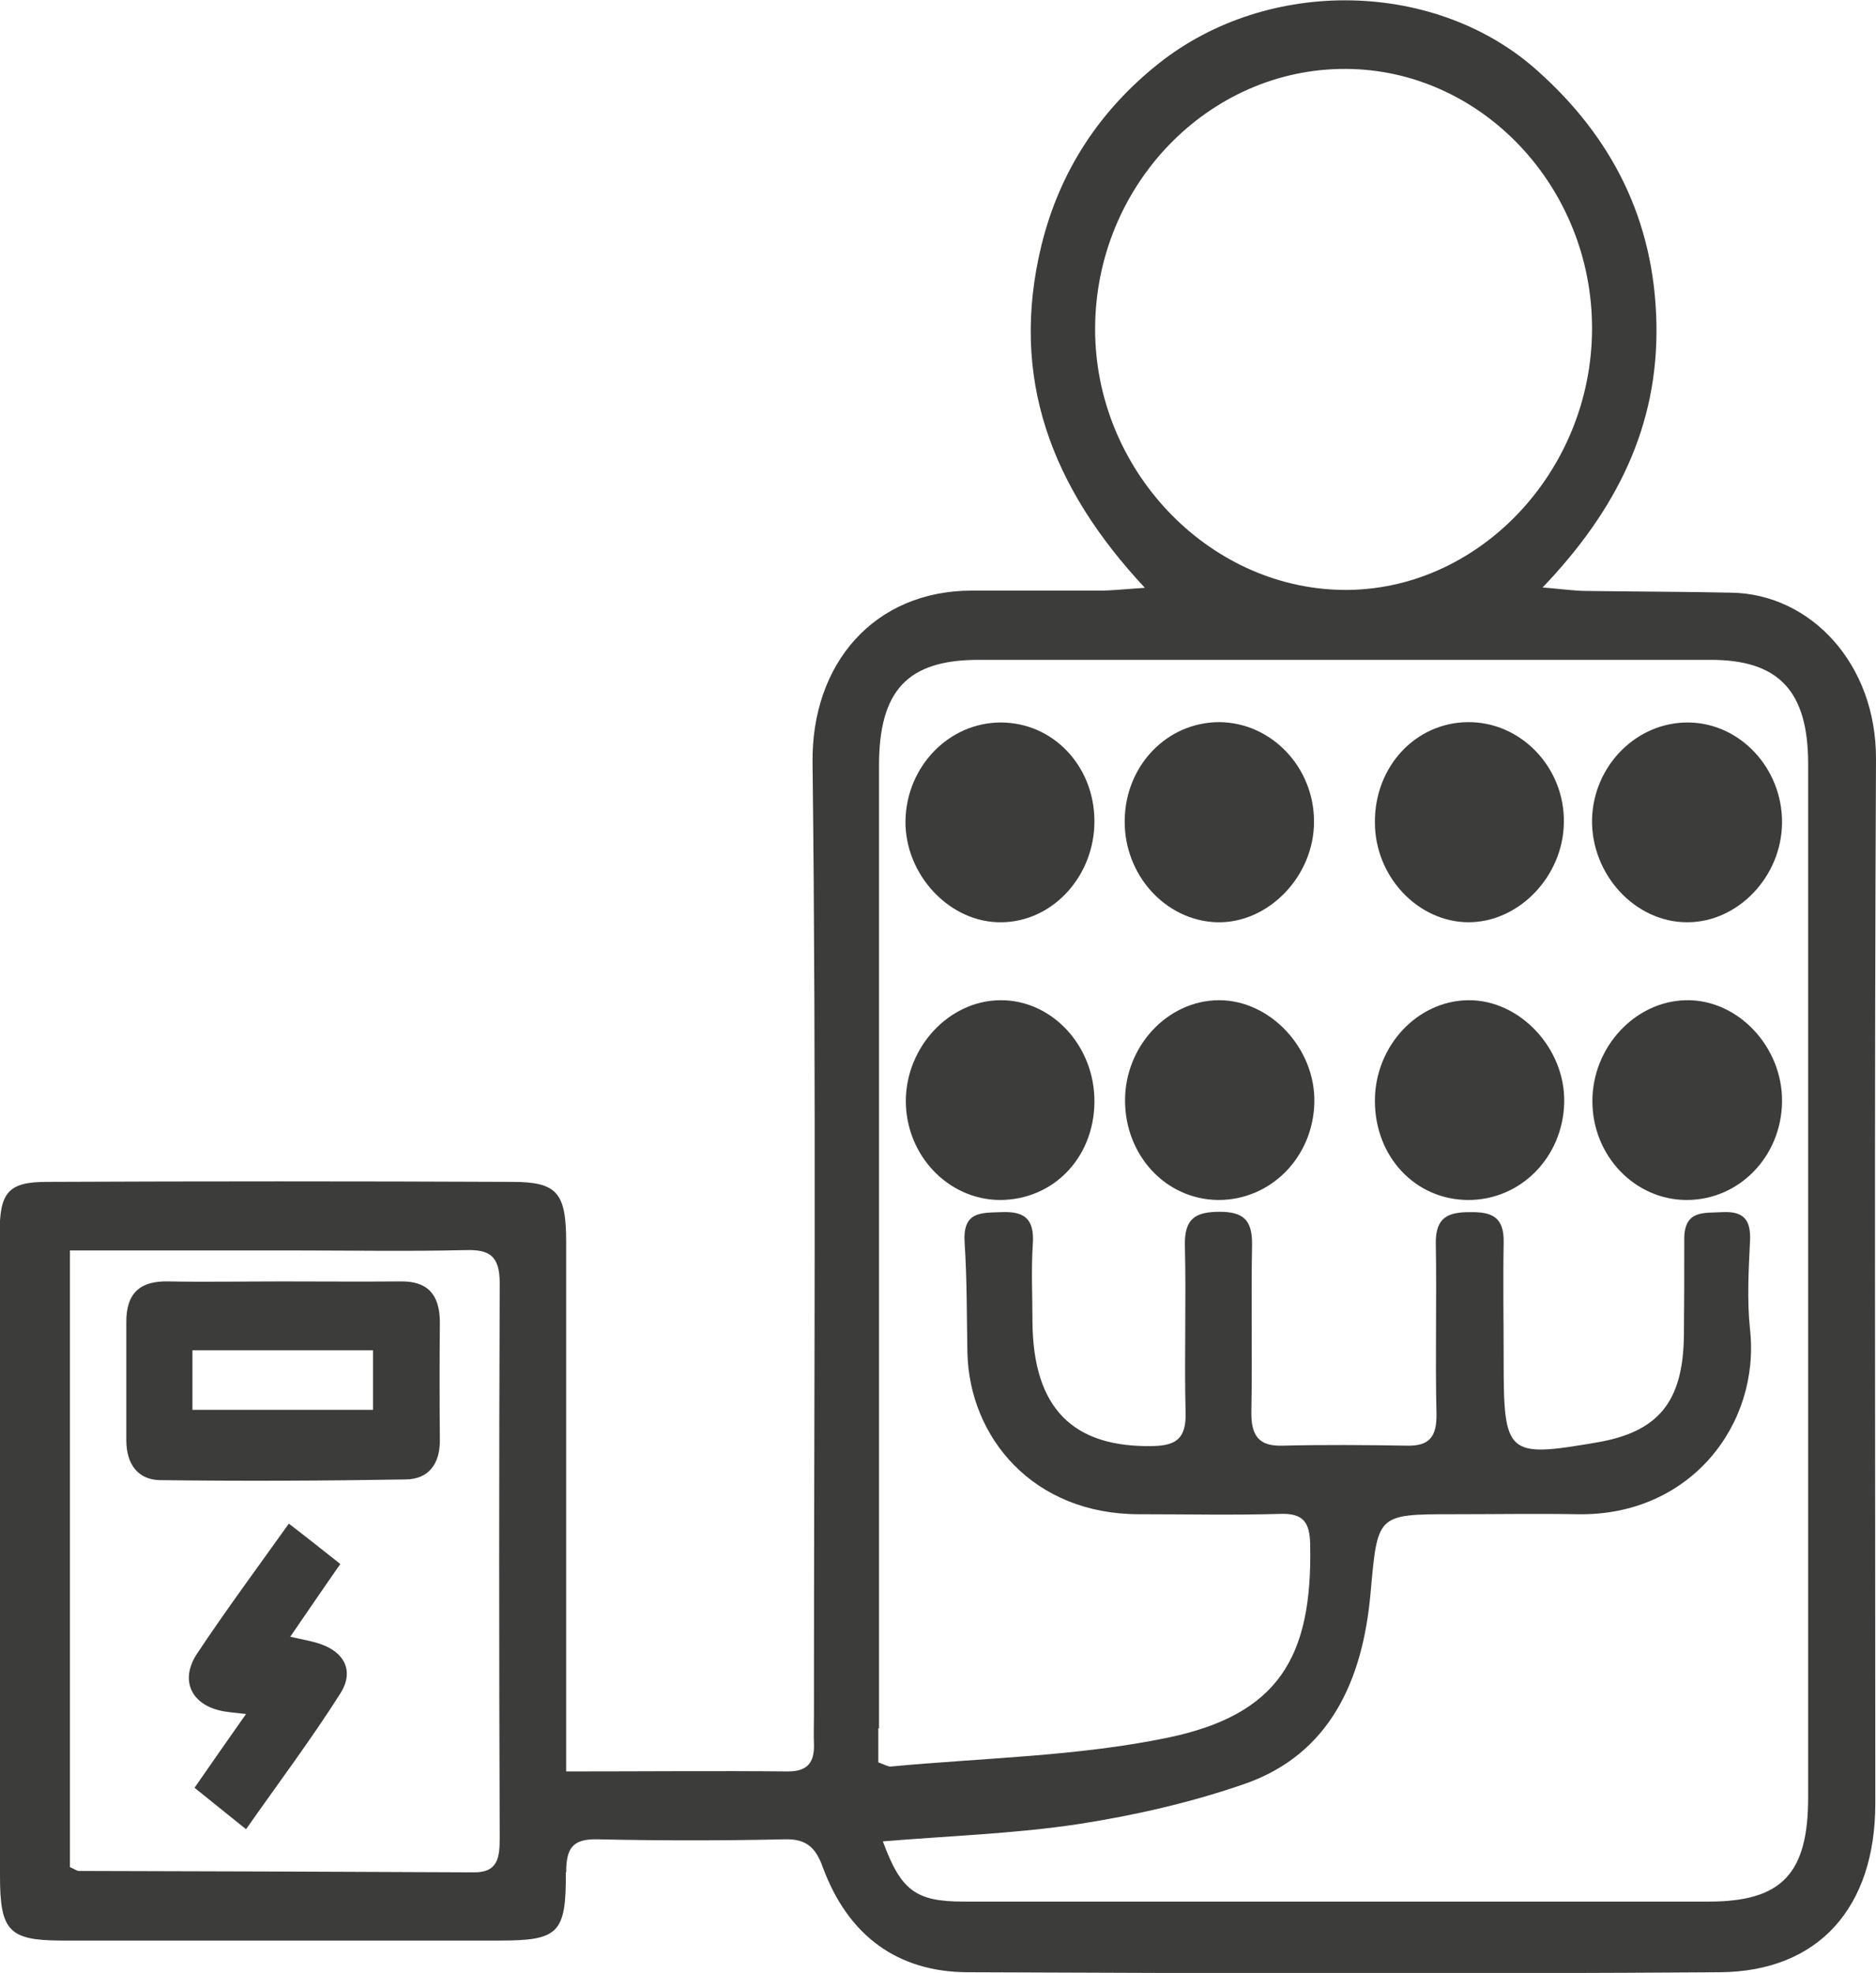 <?xml version="1.0" encoding="UTF-8"?><svg id="Livello_2" xmlns="http://www.w3.org/2000/svg" viewBox="0 0 53.91 56.69"><defs><style>.cls-1{fill:#3c3c3b;}</style></defs><g id="Livello_1-2"><path class="cls-1" d="M14.36,52.8c0,.56-.04,1.01-.75,1-3.78-.02-7.56-.03-11.34-.04-.06,0-.12-.05-.26-.11v-17.72h6.43c1.65,0,3.29,.03,4.94-.01,.68-.02,.98,.16,.98,.95-.02,5.31-.02,10.61,0,15.92m10.9-3.13c0-9.22,0-18.44,0-27.66,0-2.16,.82-3.04,2.86-3.04,7.01,0,14.02,0,21.04,0,1.96,0,2.8,.9,2.8,2.99,0,9.9,0,19.8,0,29.7,0,2.19-.76,2.99-2.85,2.99-7.14,0-14.28,0-21.42,0-1.38,0-1.8-.32-2.32-1.73,1.92-.16,3.8-.22,5.64-.5,1.61-.25,3.23-.62,4.78-1.16,2.41-.85,3.36-2.94,3.59-5.42,.21-2.31,.16-2.32,2.36-2.32,1.2,0,2.39-.02,3.59,0,3.24,.06,5.26-2.58,4.96-5.31-.09-.84-.04-1.7,0-2.55,.03-.64-.22-.85-.8-.82-.52,.03-1.09-.07-1.09,.77,0,.92,0,1.84-.01,2.76-.02,1.92-.73,2.79-2.52,3.09-2.57,.44-2.66,.36-2.66-2.37,0-1.12-.02-2.25,0-3.37,.02-.77-.37-.89-.98-.88-.62,0-.98,.15-.97,.9,.03,1.63-.02,3.27,.02,4.9,.01,.67-.22,.92-.84,.91-1.19-.02-2.39-.03-3.59,0-.68,.02-.9-.29-.89-.98,.03-1.6-.01-3.2,.02-4.8,.01-.72-.27-.94-.93-.94-.68,0-1.02,.18-1,.97,.04,1.6-.02,3.2,.02,4.8,.02,.73-.26,.94-.91,.96-2.33,.06-3.47-1.09-3.49-3.56,0-.75-.04-1.5,.01-2.24,.05-.74-.25-.95-.91-.92-.59,.02-1.11-.02-1.05,.88,.07,1.05,.06,2.1,.08,3.16,.06,2.45,1.9,4.64,4.93,4.64,1.36,0,2.72,.03,4.07-.01,.64-.02,.84,.23,.85,.88,.07,3.26-.93,4.89-4.09,5.55-2.61,.54-5.31,.58-7.97,.83-.08,0-.18-.06-.35-.12v-.98M31.47,9.44c.01-4.11,3.26-7.48,7.21-7.46,3.89,.02,7.08,3.39,7.07,7.47-.01,4.13-3.3,7.56-7.18,7.5-3.88-.06-7.11-3.48-7.1-7.51m-15.2,44.36c0-.7,.19-.96,.88-.95,1.81,.04,3.62,.04,5.43,0,.59-.01,.86,.24,1.06,.79,.73,1.99,2.16,3.02,4.16,3.03,7.21,.03,14.41,.05,21.62,0,2.85-.02,4.47-1.87,4.47-4.85,0-10-.03-20.01,.02-30.01,.01-2.74-1.88-4.74-4.15-4.78-1.39-.03-2.78-.03-4.17-.05-.33,0-.66-.05-1.26-.1,2.13-2.23,3.33-4.64,3.27-7.59-.06-2.96-1.27-5.34-3.41-7.25-2.9-2.61-7.73-2.73-10.9-.21-1.67,1.33-2.83,3.06-3.36,5.21-.93,3.81,.28,6.97,2.97,9.85-.6,.04-.95,.08-1.29,.08-1.23,0-2.46,0-3.68,0-2.8,0-4.62,2.09-4.58,4.96,.11,9.12,.04,18.24,.04,27.36,0,.27-.01,.54,0,.82,.02,.56-.21,.79-.75,.79-2.07-.02-4.13,0-6.37,0v-1.22c0-4.66,0-9.32,0-13.99,0-1.42-.26-1.73-1.55-1.73-4.46-.02-8.92-.02-13.38,0-1.11,0-1.35,.31-1.35,1.48C0,41.59,0,47.75,0,53.91c0,1.57,.26,1.84,1.74,1.85,4.2,0,8.4,0,12.6,0,1.71,0,1.93-.2,1.92-1.96"/><path class="cls-1" d="M28.79,26.5c1.47-.02,2.66-1.33,2.66-2.9,0-1.59-1.19-2.84-2.69-2.84-1.49,0-2.71,1.26-2.74,2.82-.02,1.57,1.29,2.95,2.77,2.92"/><path class="cls-1" d="M42.2,26.5c1.45,0,2.72-1.32,2.74-2.86,.03-1.59-1.24-2.91-2.77-2.89-1.5,.02-2.67,1.28-2.66,2.88,0,1.56,1.24,2.87,2.7,2.87"/><path class="cls-1" d="M48.45,28.74c-1.47,.03-2.69,1.35-2.69,2.9,0,1.57,1.22,2.84,2.71,2.84,1.51,0,2.72-1.25,2.74-2.82,.02-1.58-1.27-2.95-2.76-2.92"/><path class="cls-1" d="M34.97,26.5c1.48,.04,2.8-1.33,2.79-2.9,0-1.56-1.23-2.84-2.72-2.85-1.5,0-2.7,1.24-2.72,2.82-.02,1.57,1.17,2.88,2.64,2.93"/><path class="cls-1" d="M28.73,28.74c-1.46,.02-2.69,1.34-2.7,2.89,0,1.56,1.21,2.84,2.7,2.85,1.53,0,2.7-1.2,2.72-2.8,.02-1.62-1.22-2.96-2.72-2.94"/><path class="cls-1" d="M35.02,28.74c-1.47,.01-2.69,1.32-2.69,2.88s1.15,2.84,2.67,2.86c1.51,.01,2.73-1.22,2.77-2.79,.04-1.56-1.27-2.96-2.75-2.95"/><path class="cls-1" d="M48.49,26.5c1.46,0,2.71-1.32,2.72-2.86,.01-1.56-1.2-2.86-2.68-2.88-1.49-.02-2.74,1.23-2.78,2.78-.03,1.58,1.23,2.96,2.73,2.96"/><path class="cls-1" d="M42.18,34.48c1.51,.01,2.73-1.22,2.77-2.79,.04-1.56-1.27-2.96-2.75-2.95-1.47,.01-2.69,1.32-2.69,2.89,0,1.61,1.16,2.84,2.67,2.85"/><path class="cls-1" d="M10.71,40.51H5.53v-1.71h5.19v1.71Zm1.93-2.51c0-.8-.35-1.19-1.12-1.18-1.13,.01-2.26,0-3.39,0-1.1,0-2.2,.02-3.29,0-.8-.02-1.22,.32-1.21,1.19,0,1.12,0,2.24,0,3.37,0,.7,.34,1.14,.97,1.15,2.36,.03,4.71,.02,7.07-.02,.63-.01,.98-.43,.97-1.14-.01-1.12-.01-2.24,0-3.37"/><path class="cls-1" d="M9.21,47.24c-.26-.09-.52-.13-.87-.21,.51-.74,.95-1.39,1.44-2.09-.52-.41-.97-.77-1.48-1.16-.92,1.29-1.81,2.49-2.64,3.74-.48,.73-.19,1.41,.62,1.62,.23,.06,.46,.07,.79,.11-.53,.75-.98,1.4-1.48,2.12,.49,.39,.94,.76,1.48,1.19,.94-1.34,1.88-2.59,2.71-3.9,.4-.63,.13-1.18-.57-1.42"/></g></svg>